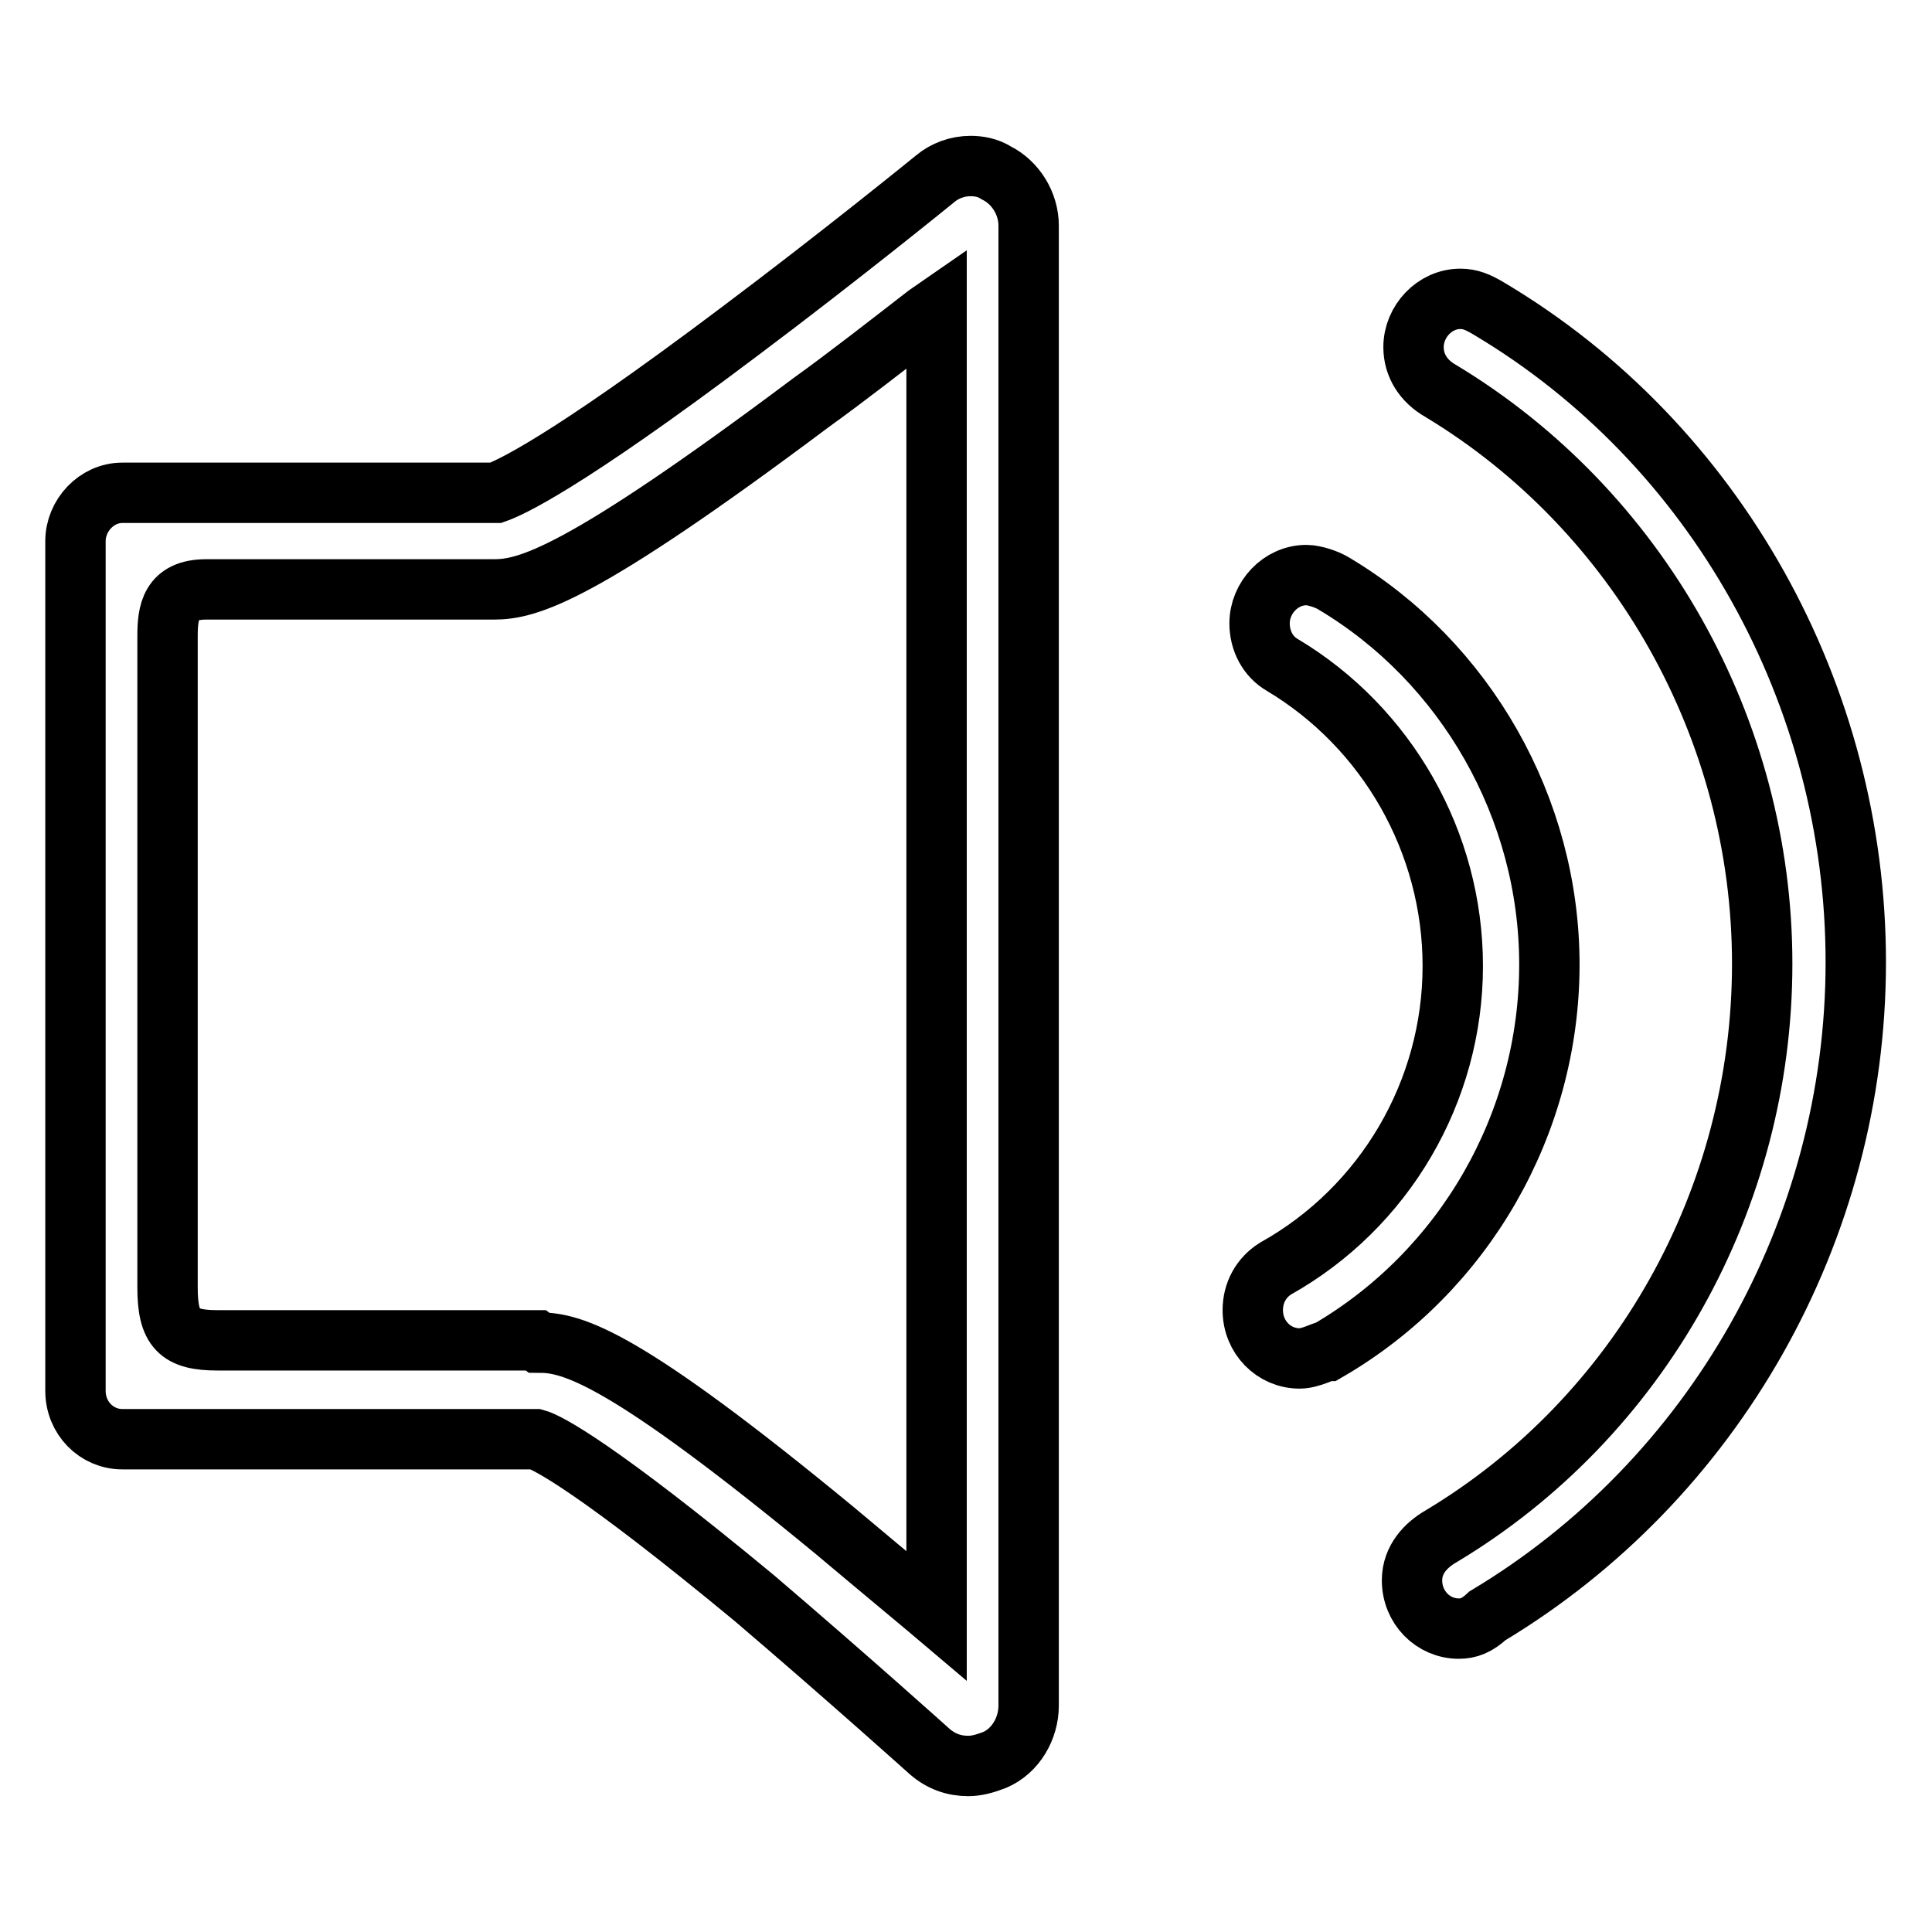 <?xml version="1.0" encoding="utf-8"?>
<!-- Svg Vector Icons : http://www.onlinewebfonts.com/icon -->
<!DOCTYPE svg PUBLIC "-//W3C//DTD SVG 1.1//EN" "http://www.w3.org/Graphics/SVG/1.1/DTD/svg11.dtd">
<svg version="1.1" xmlns="http://www.w3.org/2000/svg" xmlns:xlink="http://www.w3.org/1999/xlink" x="0px" y="0px" viewBox="0 0 256 256" enable-background="new 0 0 256 256" xml:space="preserve">
<g> <path stroke-width="8" fill-opacity="0" stroke="#000000"  d="M128.3,234c-1.9,0-3.6-0.6-5.1-1.9c0,0-10.9-9.8-23.2-20.3c-20.9-17.3-27.5-20.7-29-21.1H16.2 c-3.4,0-6.2-2.8-6.2-6.4V71.7c0-3.4,2.8-6.4,6.2-6.4h49.5c1.7-0.6,8.7-3.6,32.2-21.3c13.6-10.2,26-20.3,26-20.3 c1.3-1.1,3-1.7,4.7-1.7c1.1,0,2.3,0.2,3.4,0.9c2.6,1.3,4.3,4.1,4.3,7v196.1c0,3-1.7,6-4.5,7.2C130.5,233.7,129.4,234,128.3,234 L128.3,234z M71.4,177.9c4.5,0,11.3,1.9,39.2,24.9c3.8,3.2,7.9,6.6,12.2,10.2l1.3,1.1V40.8l-1.3,0.9c-5.3,4.1-10.4,8.1-15.4,11.7 c-30.7,23-37.5,24.7-42,24.7H27.3c-4.7,0-5.1,3-5.1,6.2v86.3c0,5.5,1.5,7,6.6,7H71L71.4,177.9z M193.3,215.8 c-3.4,0-6.2-2.8-6.2-6.4c0-2.8,1.9-4.7,3.8-5.8c26.4-15.8,42.6-44.8,42.6-75.9c0-31.1-16.4-60.1-42.6-75.9 c-2.3-1.3-3.6-3.4-3.6-5.8c0-3.4,2.8-6.4,6.2-6.4c1.3,0,2.3,0.4,3.8,1.3c30.1,17.9,48.6,51.2,48.6,86.6c0,35.6-18.8,68.6-48.8,86.6 C195.7,215.4,194.6,215.8,193.3,215.8L193.3,215.8z M172.2,180c-3.4,0-6.2-2.8-6.2-6.4c0-2.3,1.1-4.3,3-5.5 c14.5-8.1,23.5-23.5,23.5-40.1c0-16.4-8.7-31.6-22.6-39.9c-1.9-1.1-3-3.2-3-5.5c0-3.4,2.8-6.4,6.2-6.4c1.1,0,2.8,0.6,3.6,1.1 c17.5,10.4,28.6,29.8,28.6,50.5c0,21.1-11.3,40.7-29.4,51.2C175.4,179,173.7,180,172.2,180z"/></g>
</svg>